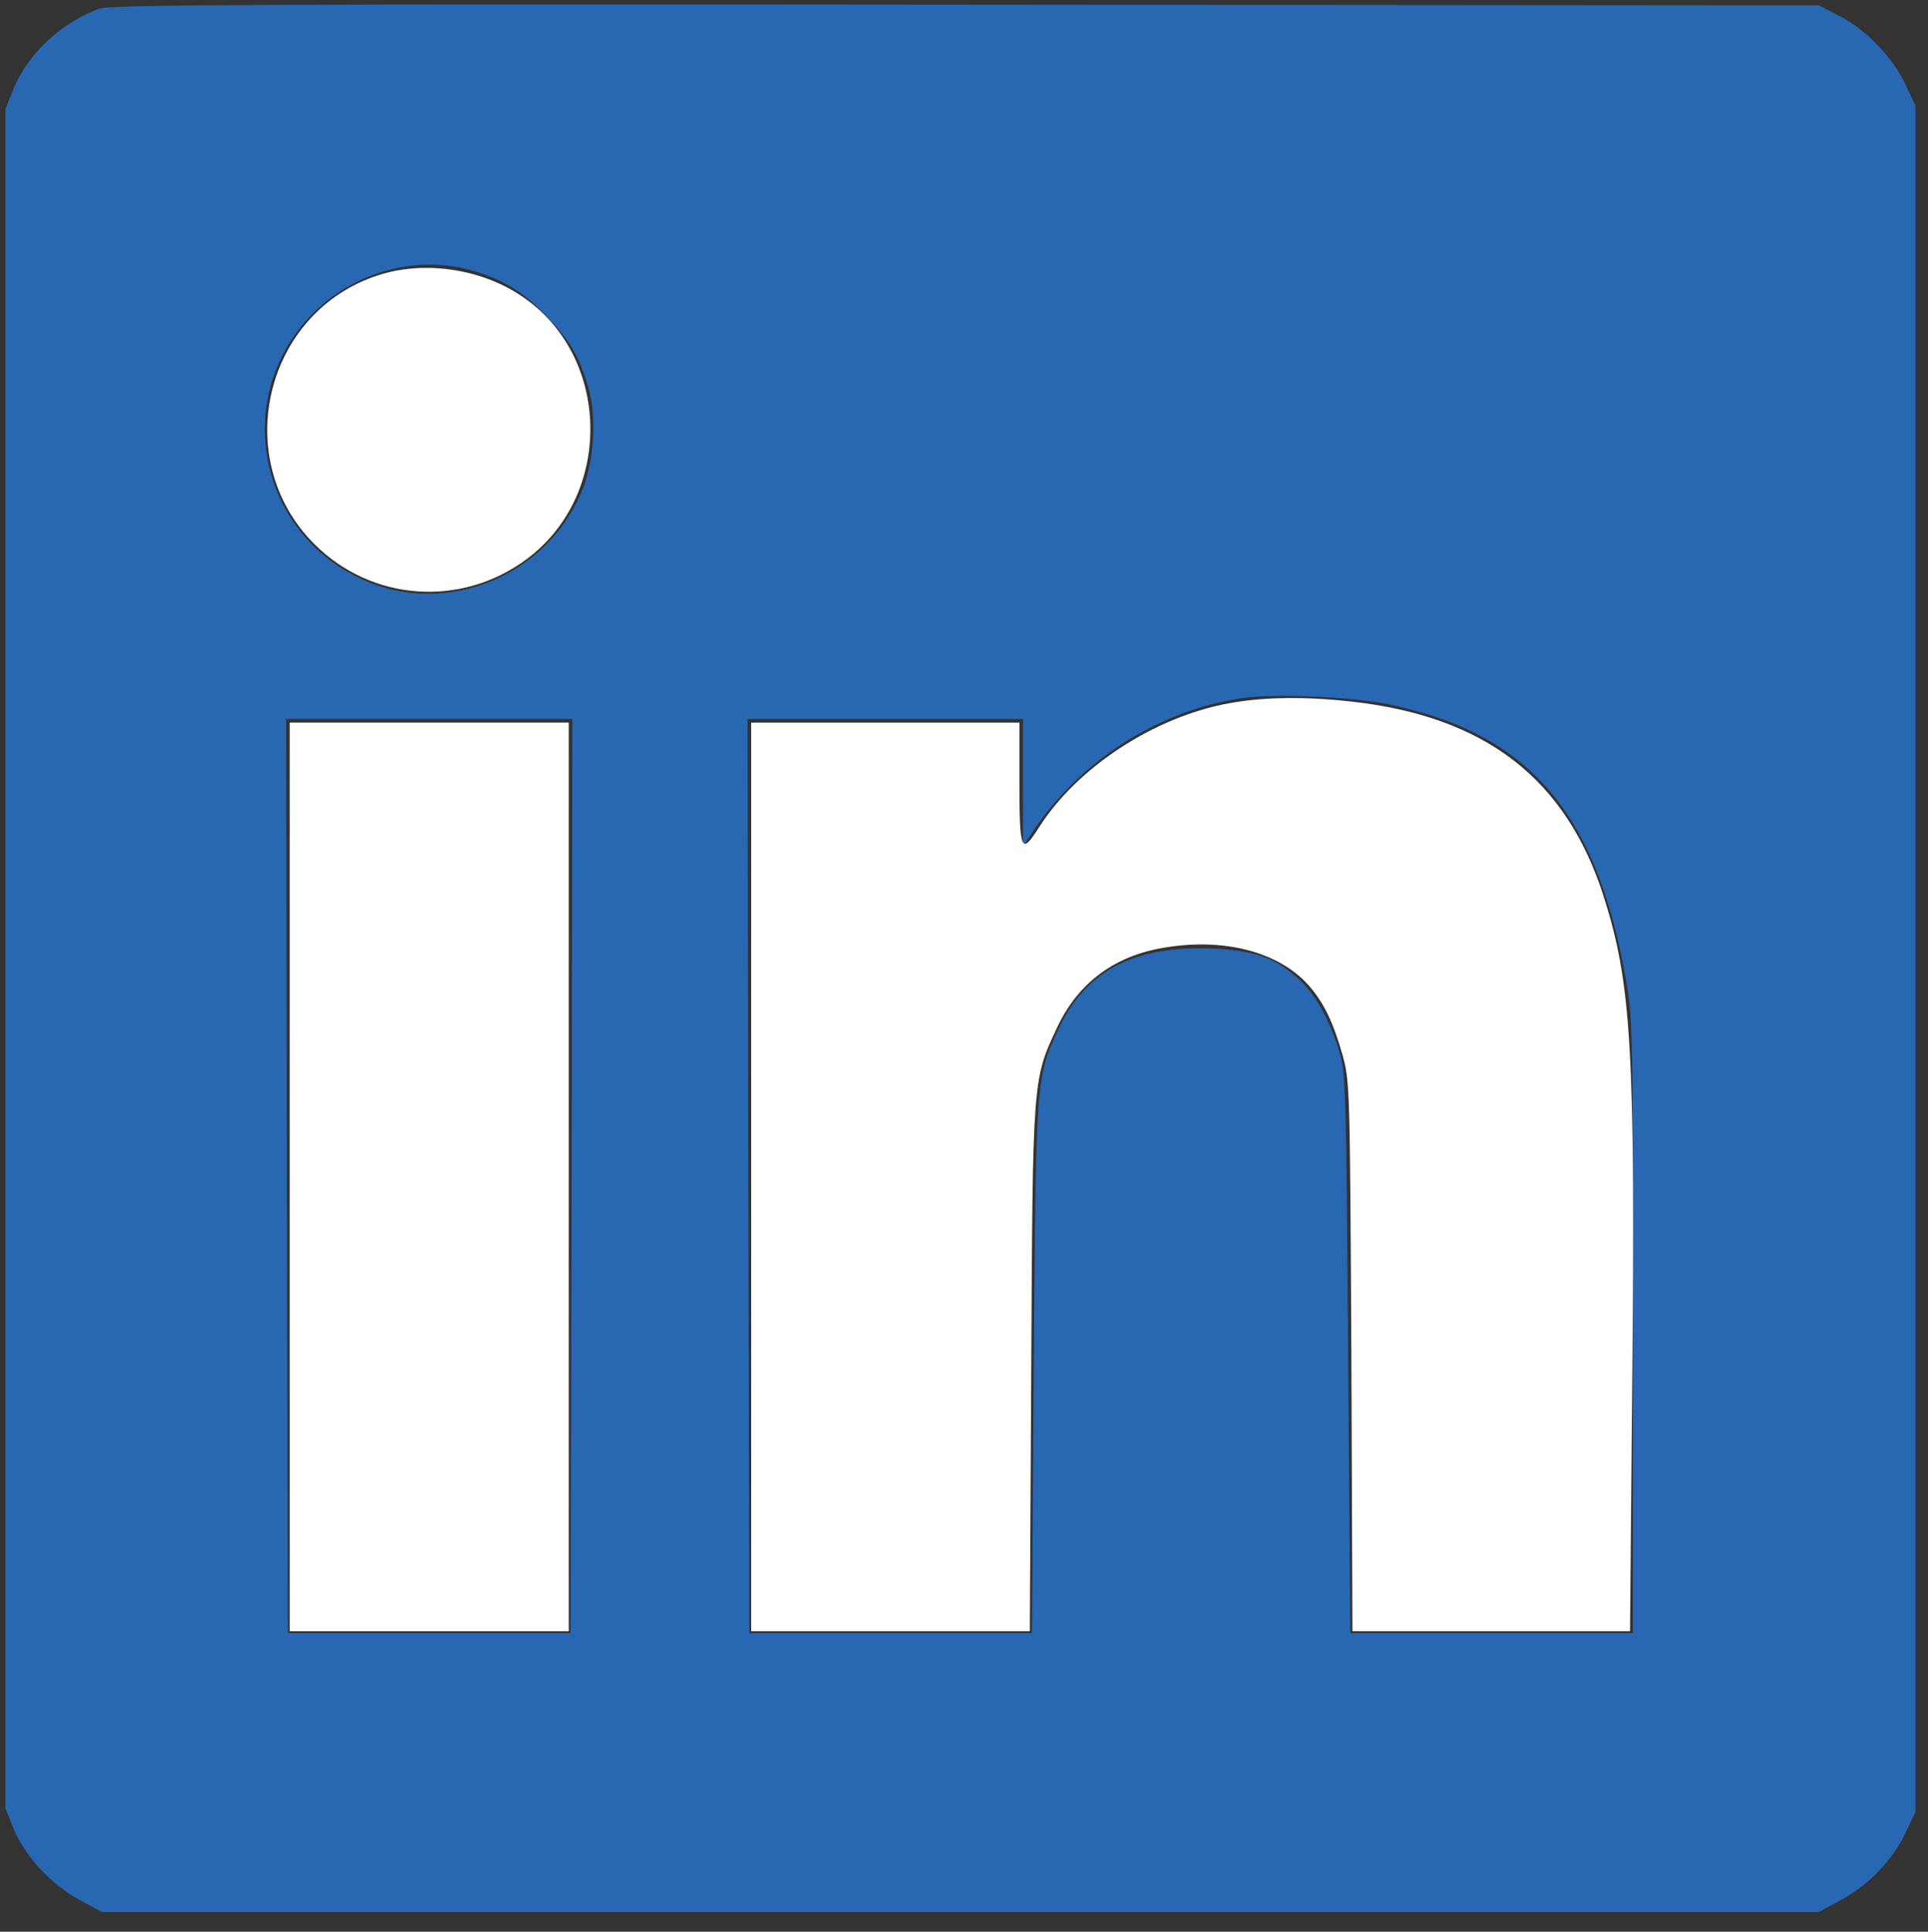 <?xml version="1.0" standalone="no"?>
<!DOCTYPE svg PUBLIC "-//W3C//DTD SVG 20010904//EN"
 "http://www.w3.org/TR/2001/REC-SVG-20010904/DTD/svg10.dtd">
<svg version="1.0" xmlns="http://www.w3.org/2000/svg"
 width="539pt" height="540pt" viewBox="0 0 539 540"
 preserveAspectRatio="xMidYMid meet">

<rect x="0" y="0" width="539" height="540" fill="#333333" stroke="none"/>

<g transform="translate(0,540) scale(0.1,-0.1)"
fill="#2867b2" stroke="none">
<path d="M278 5376 c-105 -38 -201 -127 -240 -224 l-23 -57 0 -2375 0 -2375
23 -57 c31 -76 105 -156 184 -199 l63 -34 2400 0 2400 0 62 34 c77 41 146 113
181 189 l27 57 0 2385 0 2385 -27 57 c-35 76 -109 153 -183 192 l-60 31 -2385
2 c-1945 2 -2392 0 -2422 -11z m1051 -735 c84 -26 137 -59 202 -128 63 -66 89
-111 114 -197 23 -77 16 -199 -14 -278 -96 -249 -387 -368 -624 -255 -294 139
-358 521 -126 747 119 115 295 159 448 111z m2538 -1207 c45 -8 120 -28 167
-45 285 -103 437 -316 509 -714 22 -117 22 -139 22 -980 l0 -860 -395 0 -395
0 -6 780 c-5 710 -7 785 -23 840 -28 93 -66 162 -113 206 -65 60 -121 81 -235
87 -223 11 -360 -58 -438 -223 -64 -137 -64 -135 -70 -950 l-5 -740 -395 0
-395 0 -3 1278 -2 1277 385 0 385 0 0 -177 0 -178 27 40 c135 202 357 342 590
374 84 12 280 4 390 -15z m-2269 -1321 l-3 -1278 -395 0 -395 0 -3 1278 -2
1277 400 0 400 0 -2 -1277z"/>
</g>
<g transform="translate(0,540) scale(0.1,-0.1)"
fill="#ffffff" stroke="none">
<path d="M1059 4631 c-319 -102 -418 -514 -180 -752 160 -160 409 -178 592
-43 245 180 238 570 -14 737 -113 76 -271 99 -398 58z"/>
<path d="M3436 3434 c-209 -38 -425 -179 -532 -348 -49 -77 -54 -66 -54 124
l0 170 -375 0 -375 0 0 -1270 0 -1270 389 0 390 0 4 733 c4 813 4 809 72 954
57 122 155 197 289 222 172 32 330 -8 415 -104 42 -48 68 -102 94 -193 21 -75
21 -95 25 -844 l3 -768 388 0 388 0 6 683 c9 943 -2 1127 -80 1372 -105 328
-331 503 -707 544 -125 14 -243 13 -340 -5z"/>
<path d="M810 2110 l0 -1270 390 0 390 0 0 1270 0 1270 -390 0 -390 0 0 -1270z"/>
</g>
</svg>
